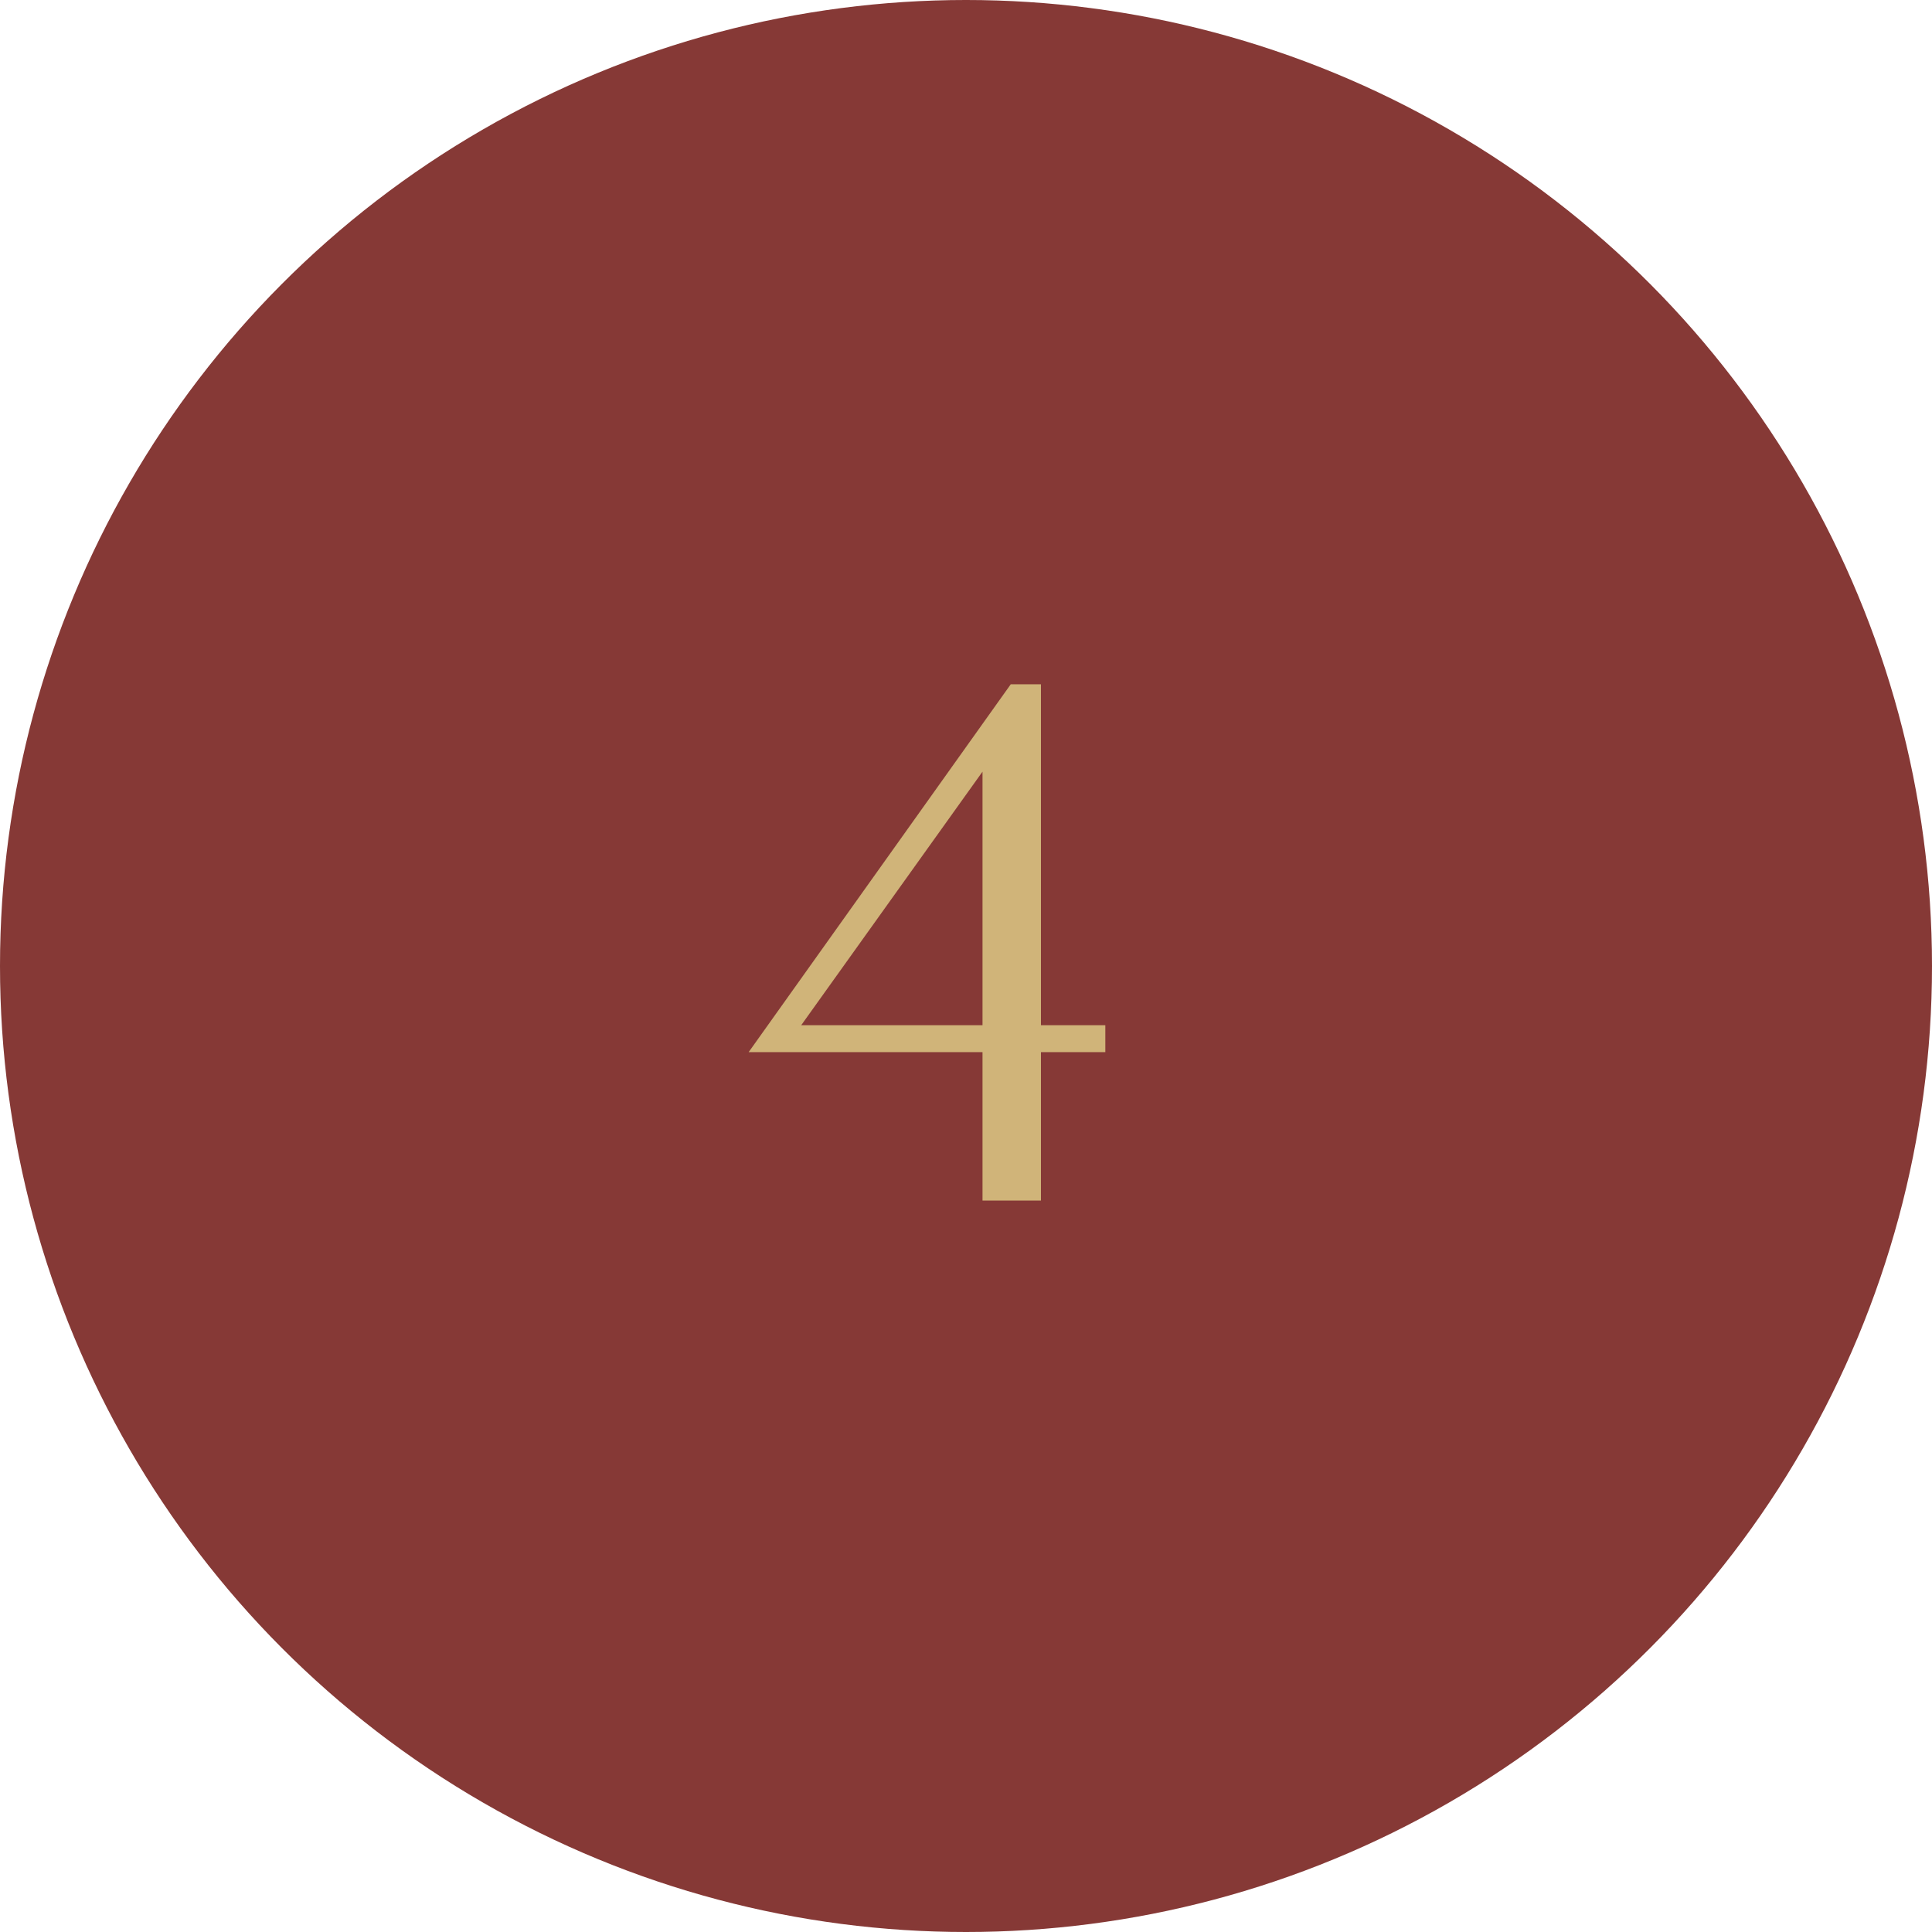 <?xml version="1.0" encoding="UTF-8"?> <svg xmlns="http://www.w3.org/2000/svg" width="84" height="84" viewBox="0 0 84 84" fill="none"><circle cx="42" cy="42" r="42" fill="#863936"></circle><path d="M48.058 44.574V45.745H45.259V52.199H42.718V45.745H32.55L43.946 29.751H45.259V44.574H48.058ZM34.835 44.574H42.718V33.55L34.835 44.574Z" fill="#D0B479"></path></svg> 